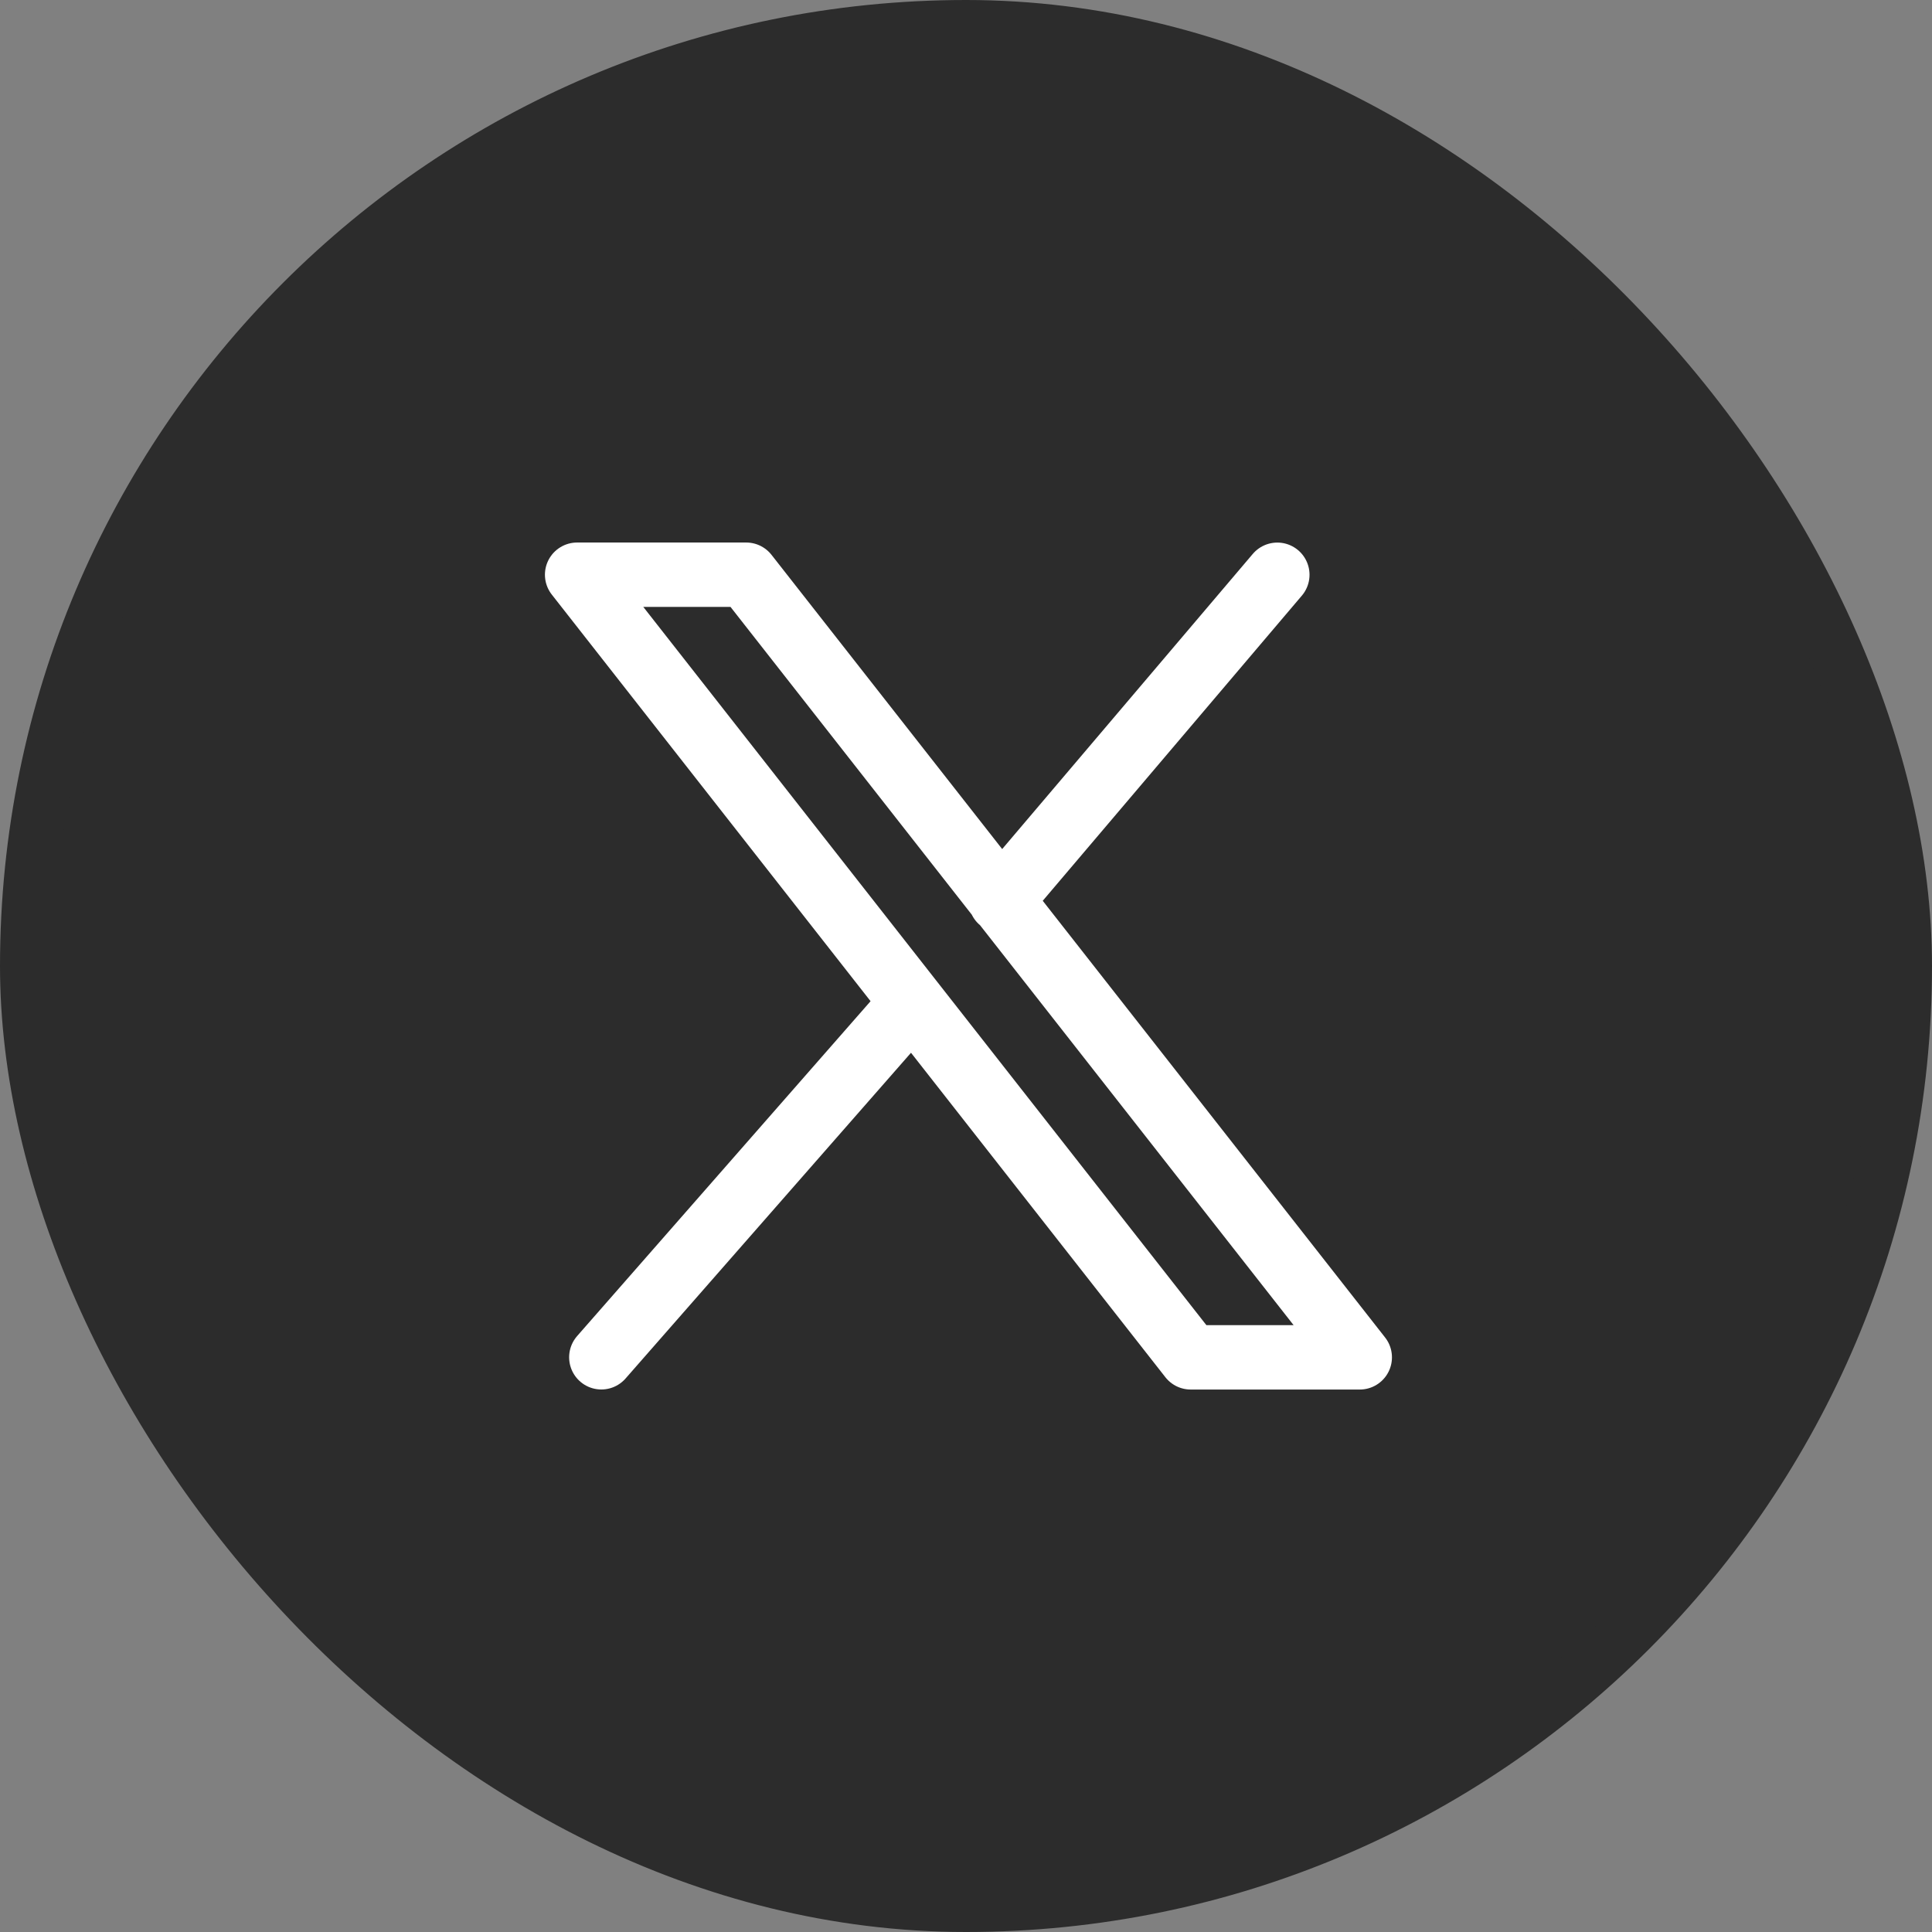 <svg width="36" height="36" viewBox="0 0 36 36" fill="none" xmlns="http://www.w3.org/2000/svg">
<rect x="0" y="0" width="36" height="36" fill="#808080" stroke="none"/>
<rect x="0.5" y="0.5" width="35" height="35" rx="17.5" fill="#2C2C2C"/>
<rect x="0.5" y="0.5" width="35" height="35" rx="17.5" stroke="#2C2C2C"/>
<path d="M17.001 18.677L11.205 25.291M23.801 10.71L18.647 16.78M10.754 10.709L22.187 25.292H25.337L13.904 10.709H10.754Z" stroke="white" stroke-width="1.2" stroke-linecap="round" stroke-linejoin="round"/>
</svg>
